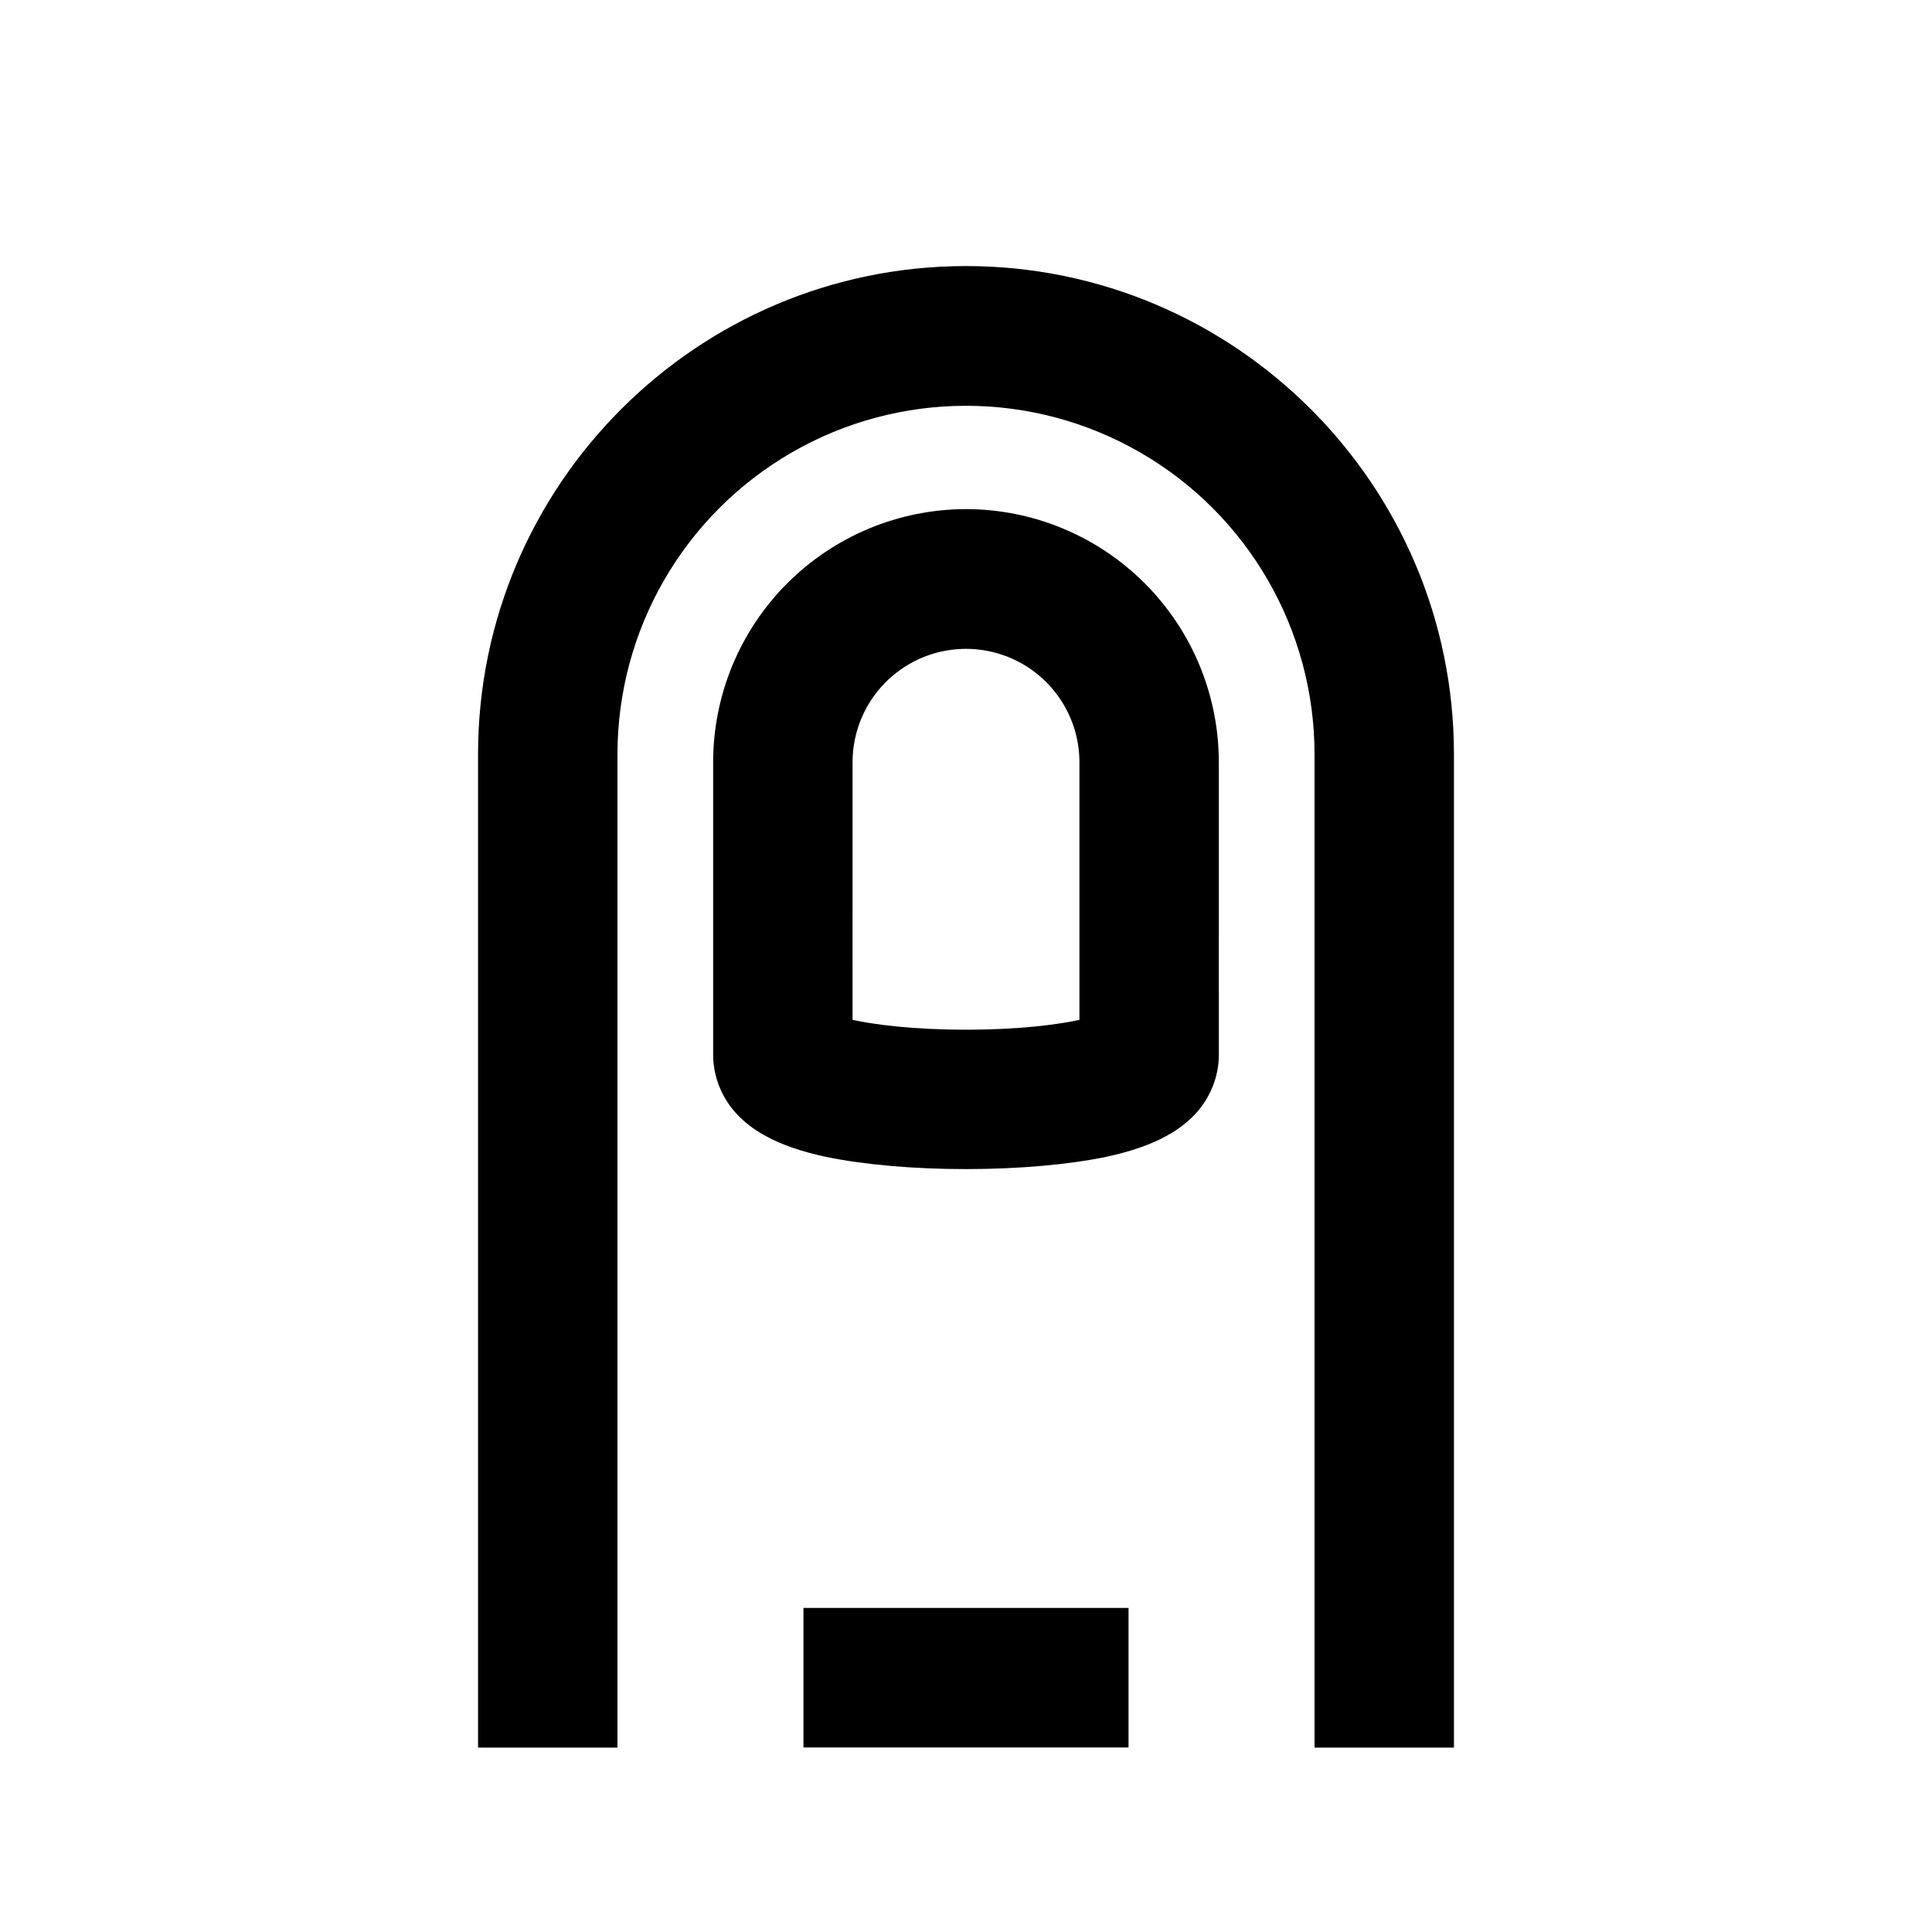 <?xml version="1.0" encoding="UTF-8"?>
<!-- Uploaded to: ICON Repo, www.svgrepo.com, Generator: ICON Repo Mixer Tools -->
<svg fill="#000000" width="800px" height="800px" version="1.1" viewBox="144 144 512 512" xmlns="http://www.w3.org/2000/svg">
 <g>
  <path d="m400 214.51c-71.289 0-129.31 58.023-129.31 129.39v263.24h36.945v-263.24c0-32.996 17.605-63.488 46.184-79.988s63.785-16.5 92.363 0c28.578 16.5 46.184 46.992 46.184 79.988v263.24h36.945v-263.24c0-71.371-58.02-129.39-129.31-129.39z"/>
  <path d="m400 278.92c-17.781 0.02-34.824 7.098-47.387 19.68-12.566 12.578-19.621 29.629-19.621 47.41v77.586c0 4.199 1.344 14.527 13.688 21.328 4.199 2.352 9.488 4.199 16.039 5.625 10.078 2.098 23.258 3.273 37.281 3.273s27.207-1.176 37.281-3.273c6.551-1.426 11.84-3.273 16.039-5.625 12.344-6.801 13.688-17.129 13.688-21.328l-0.004-77.586c0-17.781-7.055-34.832-19.621-47.41-12.562-12.582-29.605-19.66-47.383-19.68zm30.059 135.36c-5.879 1.258-15.953 2.602-30.062 2.602-14.105 0-24.184-1.344-30.062-2.602l0.004-68.266c0-10.742 5.731-20.664 15.031-26.035 9.301-5.367 20.758-5.367 30.059 0 9.301 5.371 15.031 15.293 15.031 26.035z"/>
  <path d="m356.92 570.12h86.152v36.98h-86.152z"/>
 </g>
</svg>